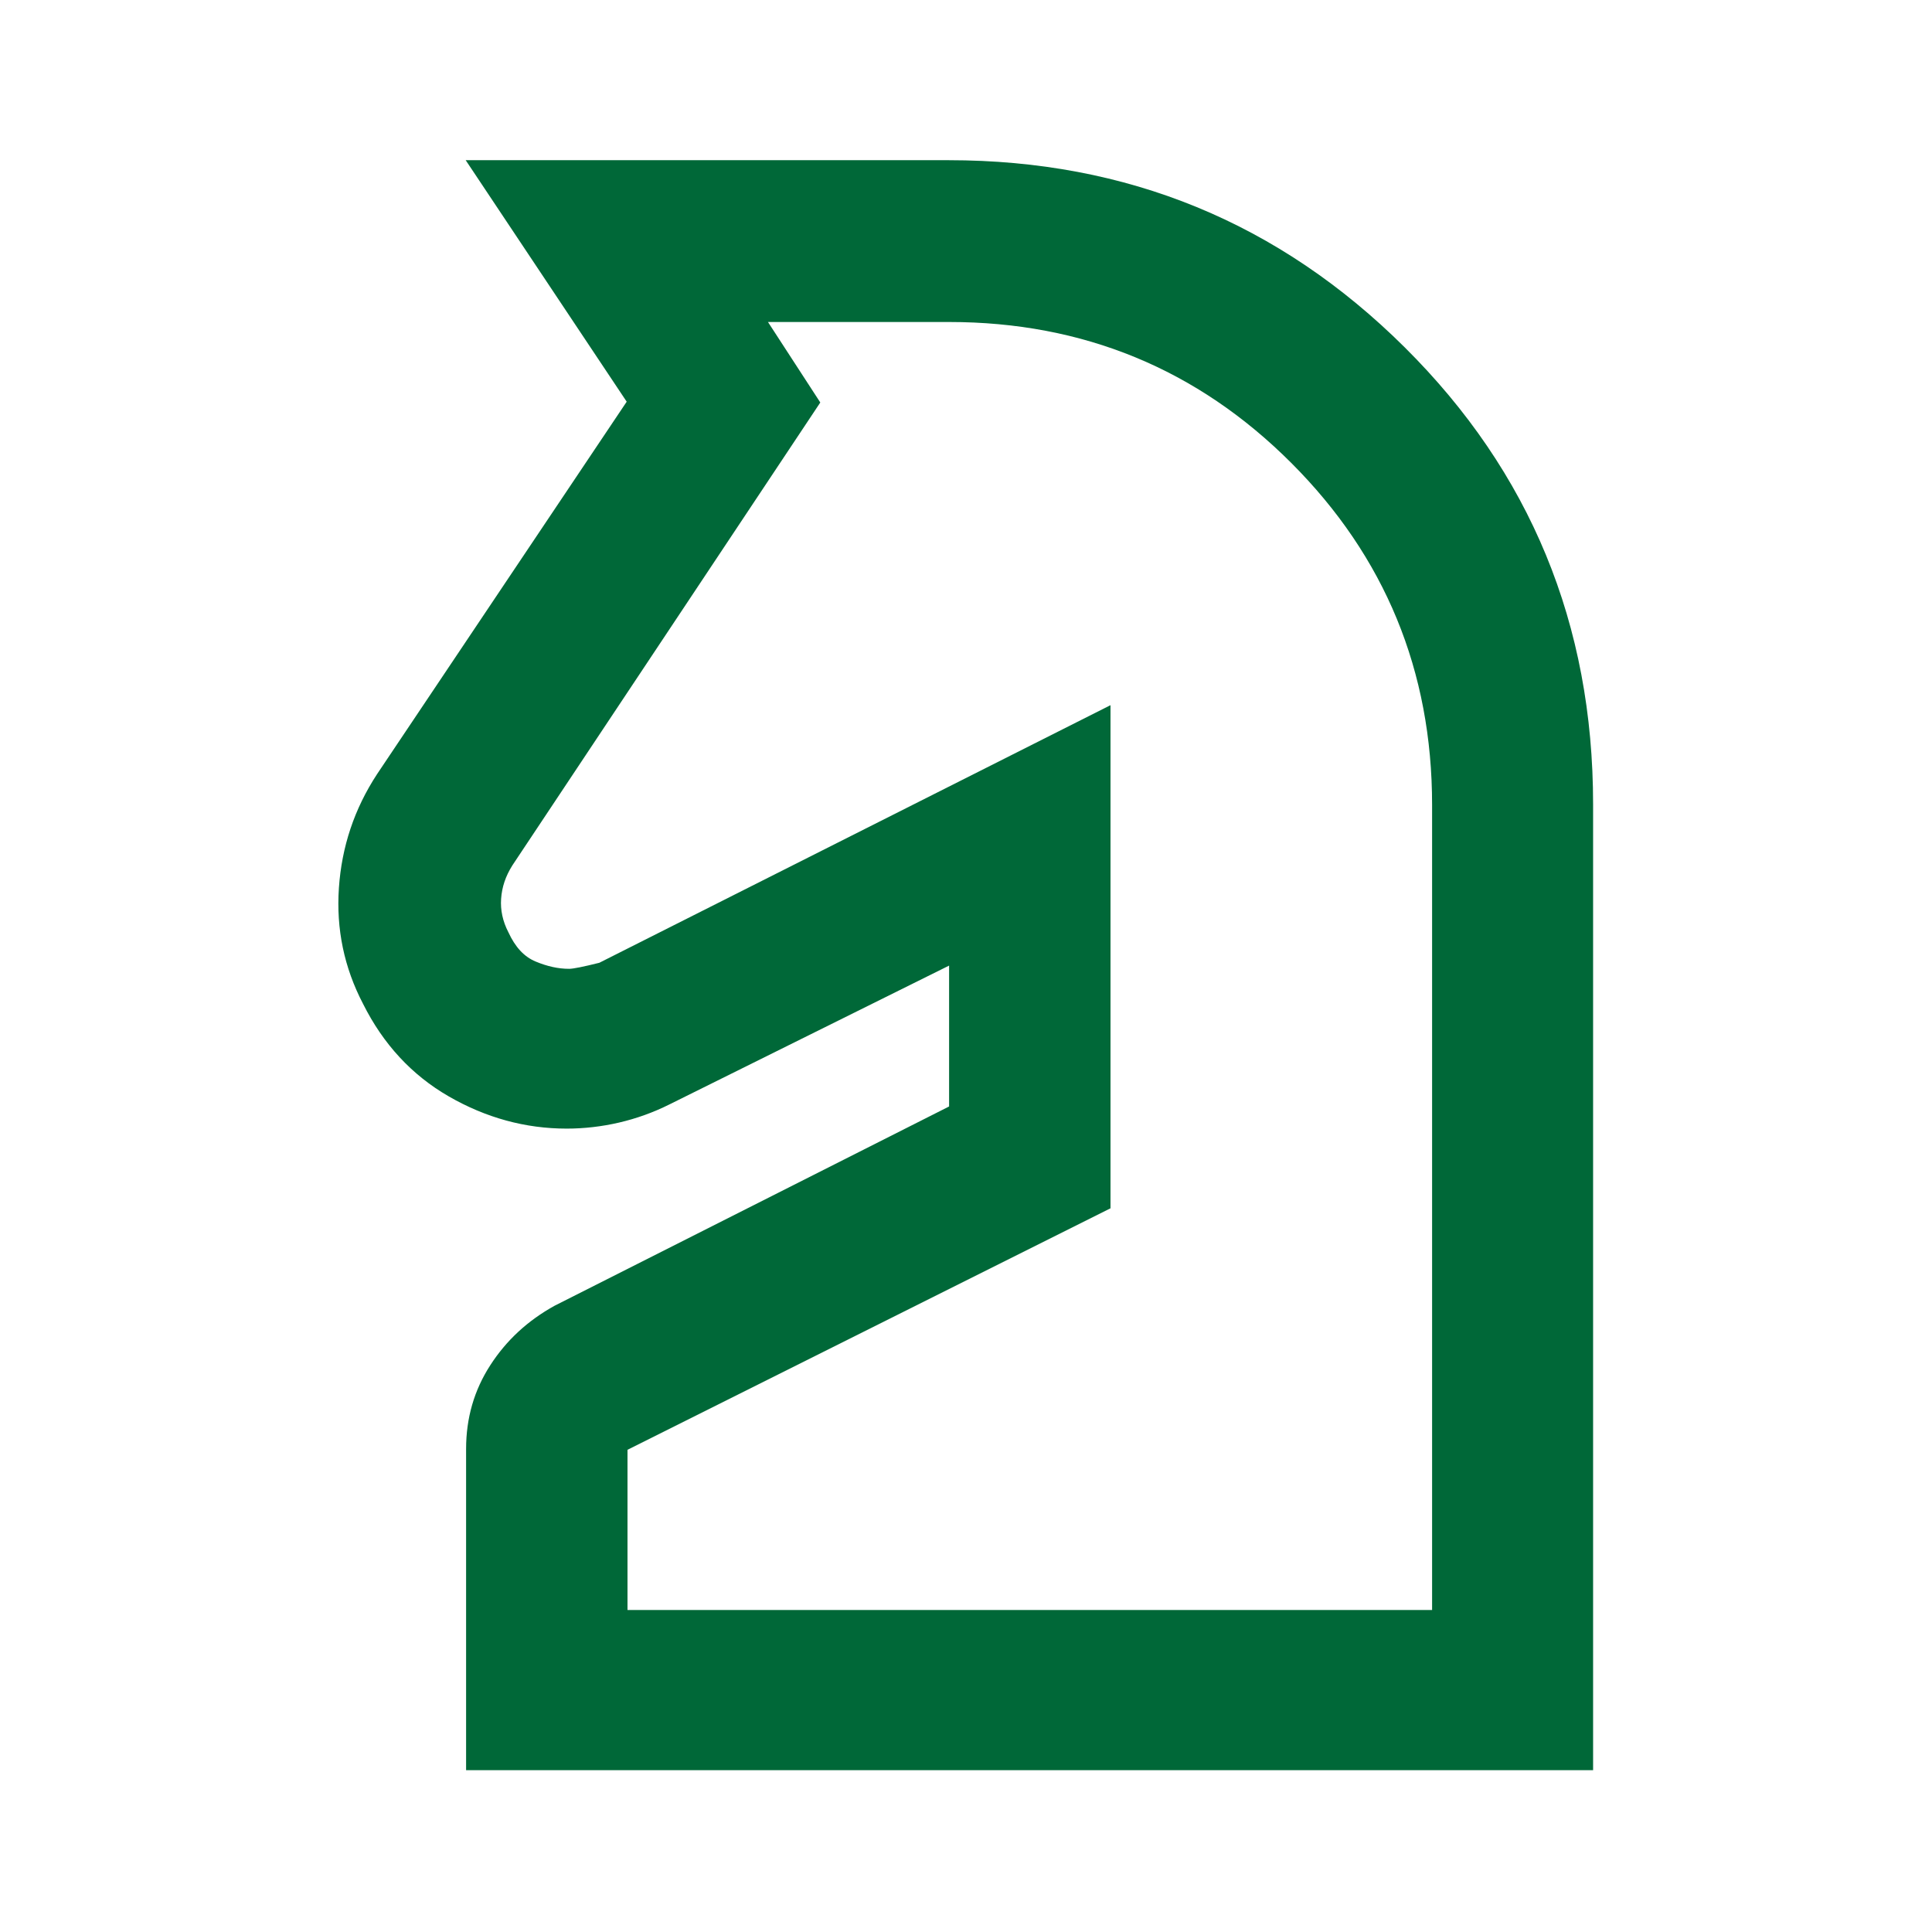 <svg viewBox="0 0 48 48" height="48" width="48" xmlns="http://www.w3.org/2000/svg" data-name="Layer 2" id="b">
  <defs>
    <style>
      .d {
        fill: none;
      }

      .e {
        fill: #006838;
      }
    </style>
  </defs>
  <g data-name="Layer 1" id="c">
    <g>
      <path d="M11.58,44v-8c0-.77.2-1.46.6-2.08s.93-1.11,1.6-1.48l9.8-4.95v-3.5l-6.95,3.45c-.4.2-.82.35-1.25.45s-.87.15-1.3.15c-1.03,0-2.01-.27-2.93-.8s-1.63-1.3-2.13-2.3c-.47-.9-.67-1.86-.6-2.88.07-1.02.38-1.96.95-2.83l6.2-9.25-4-6h12c4.43,0,8.21,1.55,11.33,4.65,3.12,3.1,4.68,6.88,4.68,11.35v24H11.58ZM15.58,40h20v-20c0-3.33-1.17-6.17-3.5-8.5-2.33-2.33-5.17-3.5-8.5-3.5h-4.5l1.3,2-7.65,11.5c-.17.27-.26.54-.28.83-.02.28.04.56.18.83.17.37.39.61.68.73s.56.18.83.18c.1,0,.35-.05.75-.15l12.7-6.4v12.5l-12,6v4Z" class="e"></path>
      <rect height="48" width="48" class="d"></rect>
    </g>
  </g>
</svg>